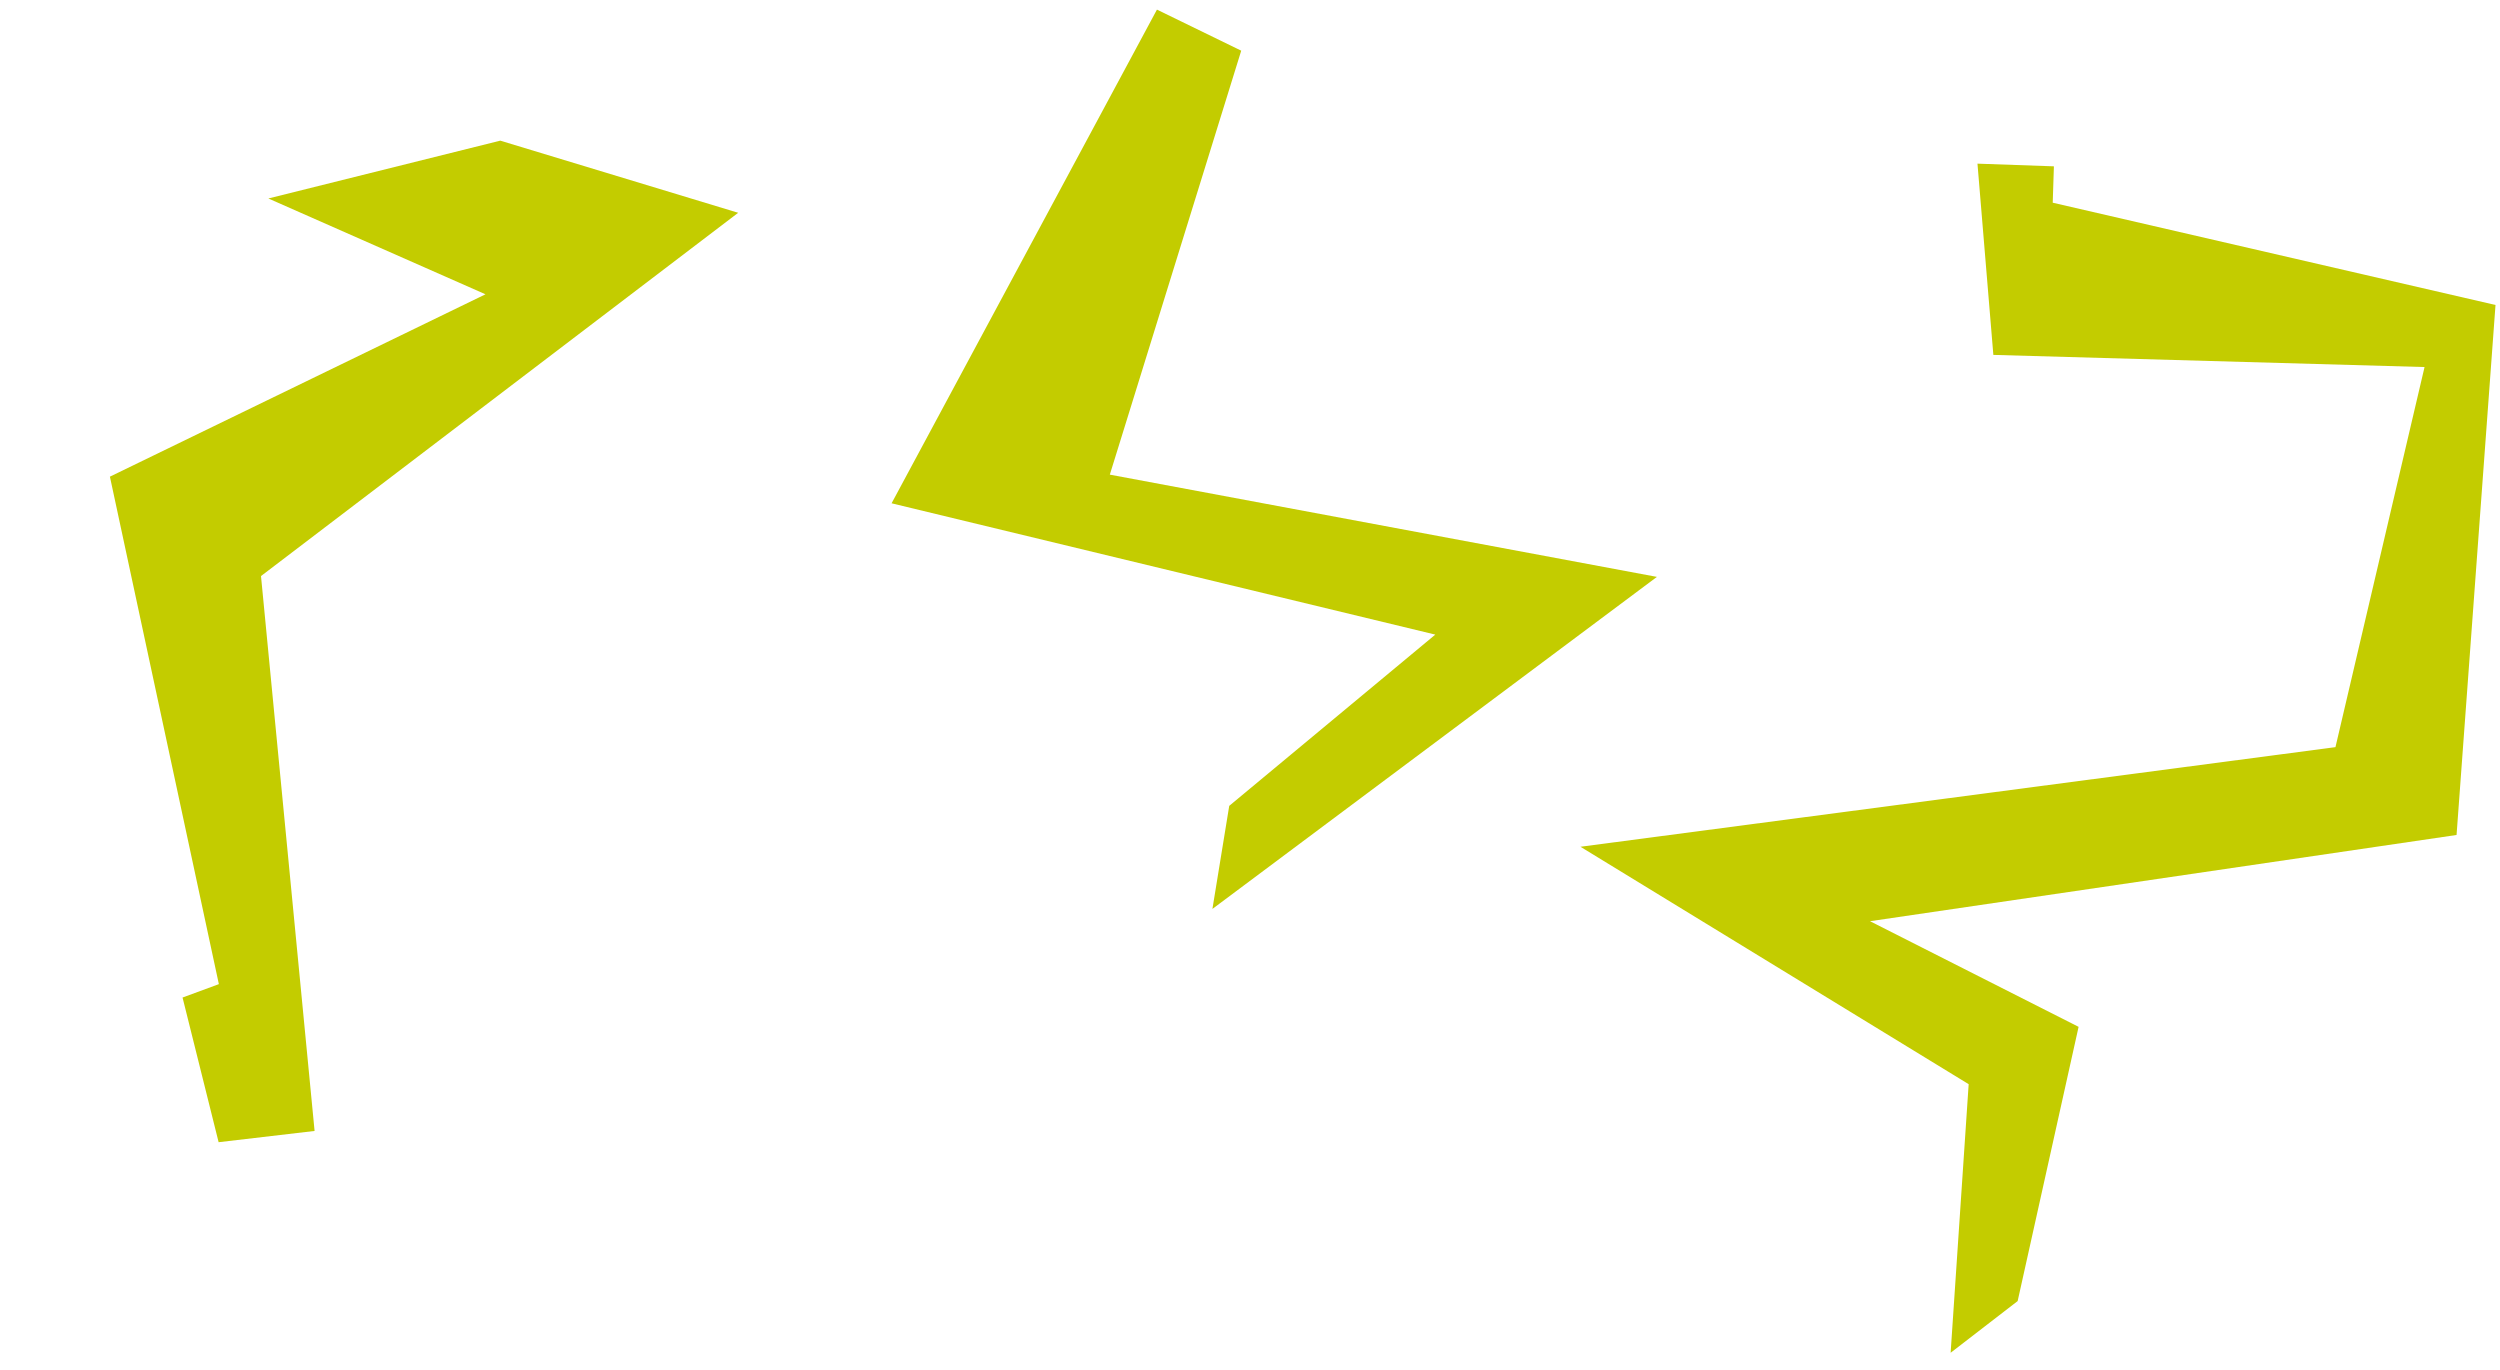 <svg xmlns="http://www.w3.org/2000/svg" width="179.155" height="98.21" viewBox="0 0 179.155 98.21"><defs><style>.a{fill:#c3cc00;}</style></defs><g transform="translate(0 0)"><path class="a" d="M49.044,3.979,11.868,2.757,11.567,0H.882L0,6.868l39.513,5.894L56.5,52.24,65.64,36.948V19.819L55.213,33.256Z" transform="translate(15.88 82.708) rotate(-104)"/><path class="a" d="M35.341,51.613,0,33.4l7.167-2.152,17.5,7.9L16.061,0,56.193,1.6V8.318L24.757,13.16Z" transform="matrix(0.438, -0.899, 0.899, 0.438, 56.858, 50.506)"/><path class="a" d="M71.812,59.272,44.356,53.843,35.324,0,19.288,28.41,0,27.792l3.872,4.672,19.8,3.678,7.045-15.209,7.651,41.807L76.437,64.2l6.216-31.98,2.609-.007V26.73L71.6,28.348Z" transform="matrix(0.035, -0.999, 0.999, 0.035, 112.022, 95.969)"/></g></svg>